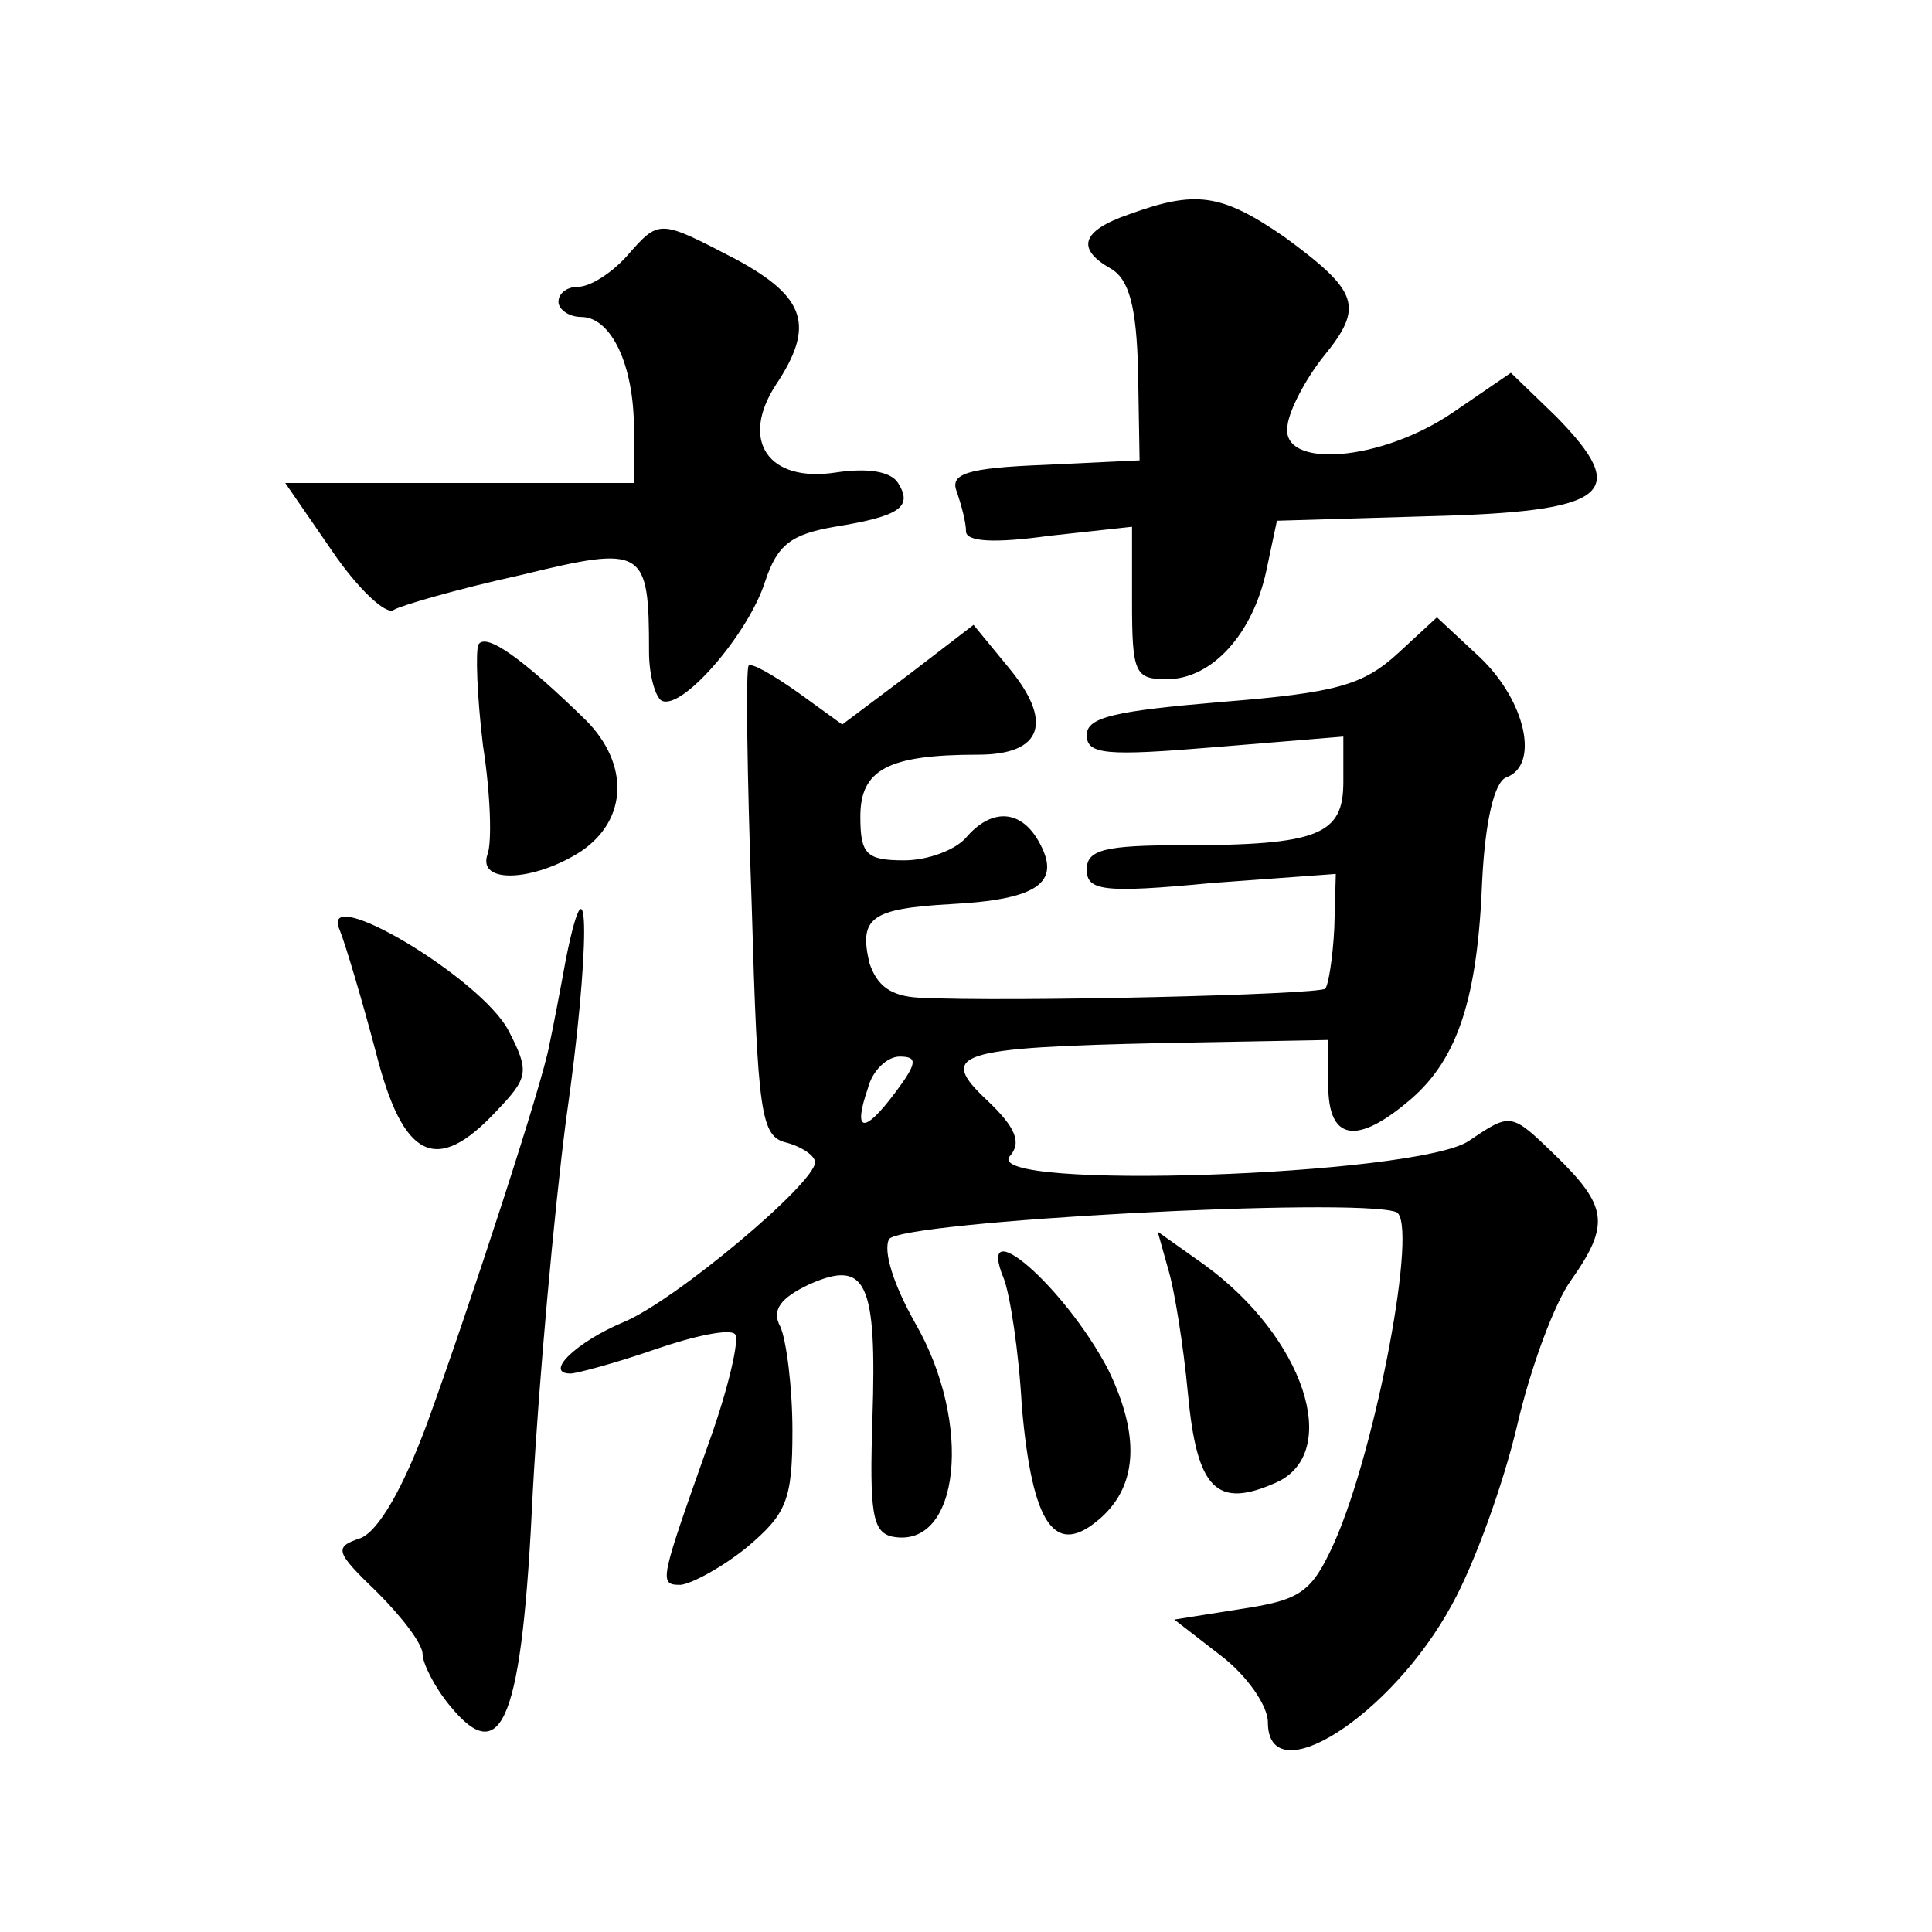 <?xml version="1.0" standalone="no"?>
<!DOCTYPE svg PUBLIC "-//W3C//DTD SVG 20010904//EN"
 "http://www.w3.org/TR/2001/REC-SVG-20010904/DTD/svg10.dtd">
<svg version="1.0" xmlns="http://www.w3.org/2000/svg"
 width="128pt" height="128pt" viewBox="0 0 128 128"
 preserveAspectRatio="xMidYMid meet">
<g transform="translate(0,128) scale(0.1,-0.1)"
fill="#0" stroke="none">
<path d="M748 1138 c-32 -11 -35 -23 -12 -36 12 -7 17 -25 18 -68 l1 -59 -63 -3
c-52 -2 -63 -6 -58 -18 3 -9 6 -20 6 -26 0 -7 19 -8 55 -3 l55 6 0 -50 c0 -47 2
-51 23 -51 30 0 57 30 66 72 l7 33 101 3 c119 3 134 15 84 66 l-30 29 -38 -26 c-48
-33 -115 -38 -110 -9 1 10 12 31 24 46 27 33 23 43 -26 79 -42 29 -59 31 -103 15z
M415 1110 c-10 -11 -24 -20 -32 -20 -7 0 -13 -4 -13 -10 0 -5 7 -10 15 -10 20 0
35 -32 35 -74 l0 -36 -115 0 -116 0 31 -45 c17 -25 36 -43 41 -39 5 3 43 14 84
23 82 20 85 18 85 -51 0 -15 4 -29 8 -32 13 -8 58 44 69 79 8 24 17 31 46 36 43
7 52 13 42 29 -5 8 -21 10 -41 7 -45 -7 -64 21 -40 58 26 39 20 58 -26 83 -52 27
-51 27 -73 2z M602 833 l-44 -33 -29 21 c-17 12 -31 20 -33 18 -2 -2 -1 -73 2 -158
4 -139 6 -154 23 -158 11 -3 19 -9 19 -13 0 -14 -93 -92 -127 -106 -31 -13 -53
-34 -35 -34 4 0 30 7 56 16 26 9 50 14 53 10 3 -3 -4 -34 -16 -68 -34 -96 -35 -98
-20 -98 8 1 28 12 44 25 26 22 30 31 30 77 0 29 -4 60 -8 69 -6 11 0 19 19 28 38
17 45 2 42 -89 -2 -62 0 -75 13 -78 45 -9 54 75 15 142 -14 25 -21 47 -17 55 8
12 308 28 336 18 15 -6 -13 -156 -41 -219 -15 -33 -22 -38 -62 -44 l-44 -7 31 -24
c17 -13 31 -33 31 -44 0 -48 82 4 122 78 15 27 34 80 43 118 9 39 25 82 36 97 26
37 24 49 -11 83 -29 28 -29 28 -57 9 -35 -23 -323 -33 -304 -10 8 9 4 19 -15 37
-33 31 -21 35 118 38 l108 2 0 -30 c0 -37 19 -40 55 -9 31 27 44 67 47 145 2 39
8 65 16 68 22 8 13 50 -17 79 l-29 27 -26 -24 c-23 -21 -41 -26 -116 -32 -71 -6
-90 -10 -90 -22 0 -13 13 -14 85 -8 l85 7 0 -30 c0 -35 -16 -42 -107 -42 -51 0
-63 -3 -63 -16 0 -14 10 -16 83 -9 l82 6 -1 -36 c-1 -20 -4 -38 -6 -40 -4 -4 -210
-9 -269 -6 -19 1 -28 8 -33 23 -7 30 1 36 54 39 57 3 73 14 59 40 -12 23 -32 24
-49 4 -7 -8 -25 -15 -41 -15 -25 0 -29 4 -29 29 0 31 18 41 78 41 43 0 50 22 20
58 l-23 28 -43 -33z m-9 -277 c-21 -28 -28 -26 -18 3 3 12 13 21 21 21 12 0 12
-4 -3 -24z M317 853 c-2 -4 -1 -34 3 -67 5 -32 6 -64 3 -72 -7 -20 31 -18 62 2
31 21 32 58 3 87 -42 41 -66 58 -71 50z M225 664 c4 -10 15 -47 24 -81 18 -71 40
-82 80 -39 21 22 22 26 8 53 -18 35 -126 99 -112 67z M375 645 c-4 -22 -9 -48 -11
-57 -4 -24 -52 -171 -81 -251 -16 -43 -32 -71 -44 -76 -18 -6 -17 -9 11 -36 16
-16 30 -34 30 -41 0 -6 8 -22 18 -34 35 -43 48 -9 55 142 4 73 14 184 22 246 16
111 16 186 0 107z M774 439 c4 -13 10 -50 13 -82 6 -64 19 -77 59 -59 43 20 18
96 -48 144 l-31 22 7 -25z M665 433 c4 -10 10 -48 12 -85 7 -79 22 -101 53 -73
24 22 25 55 4 98 -29 55 -88 106 -69 60z"/>
</g>
</svg>
